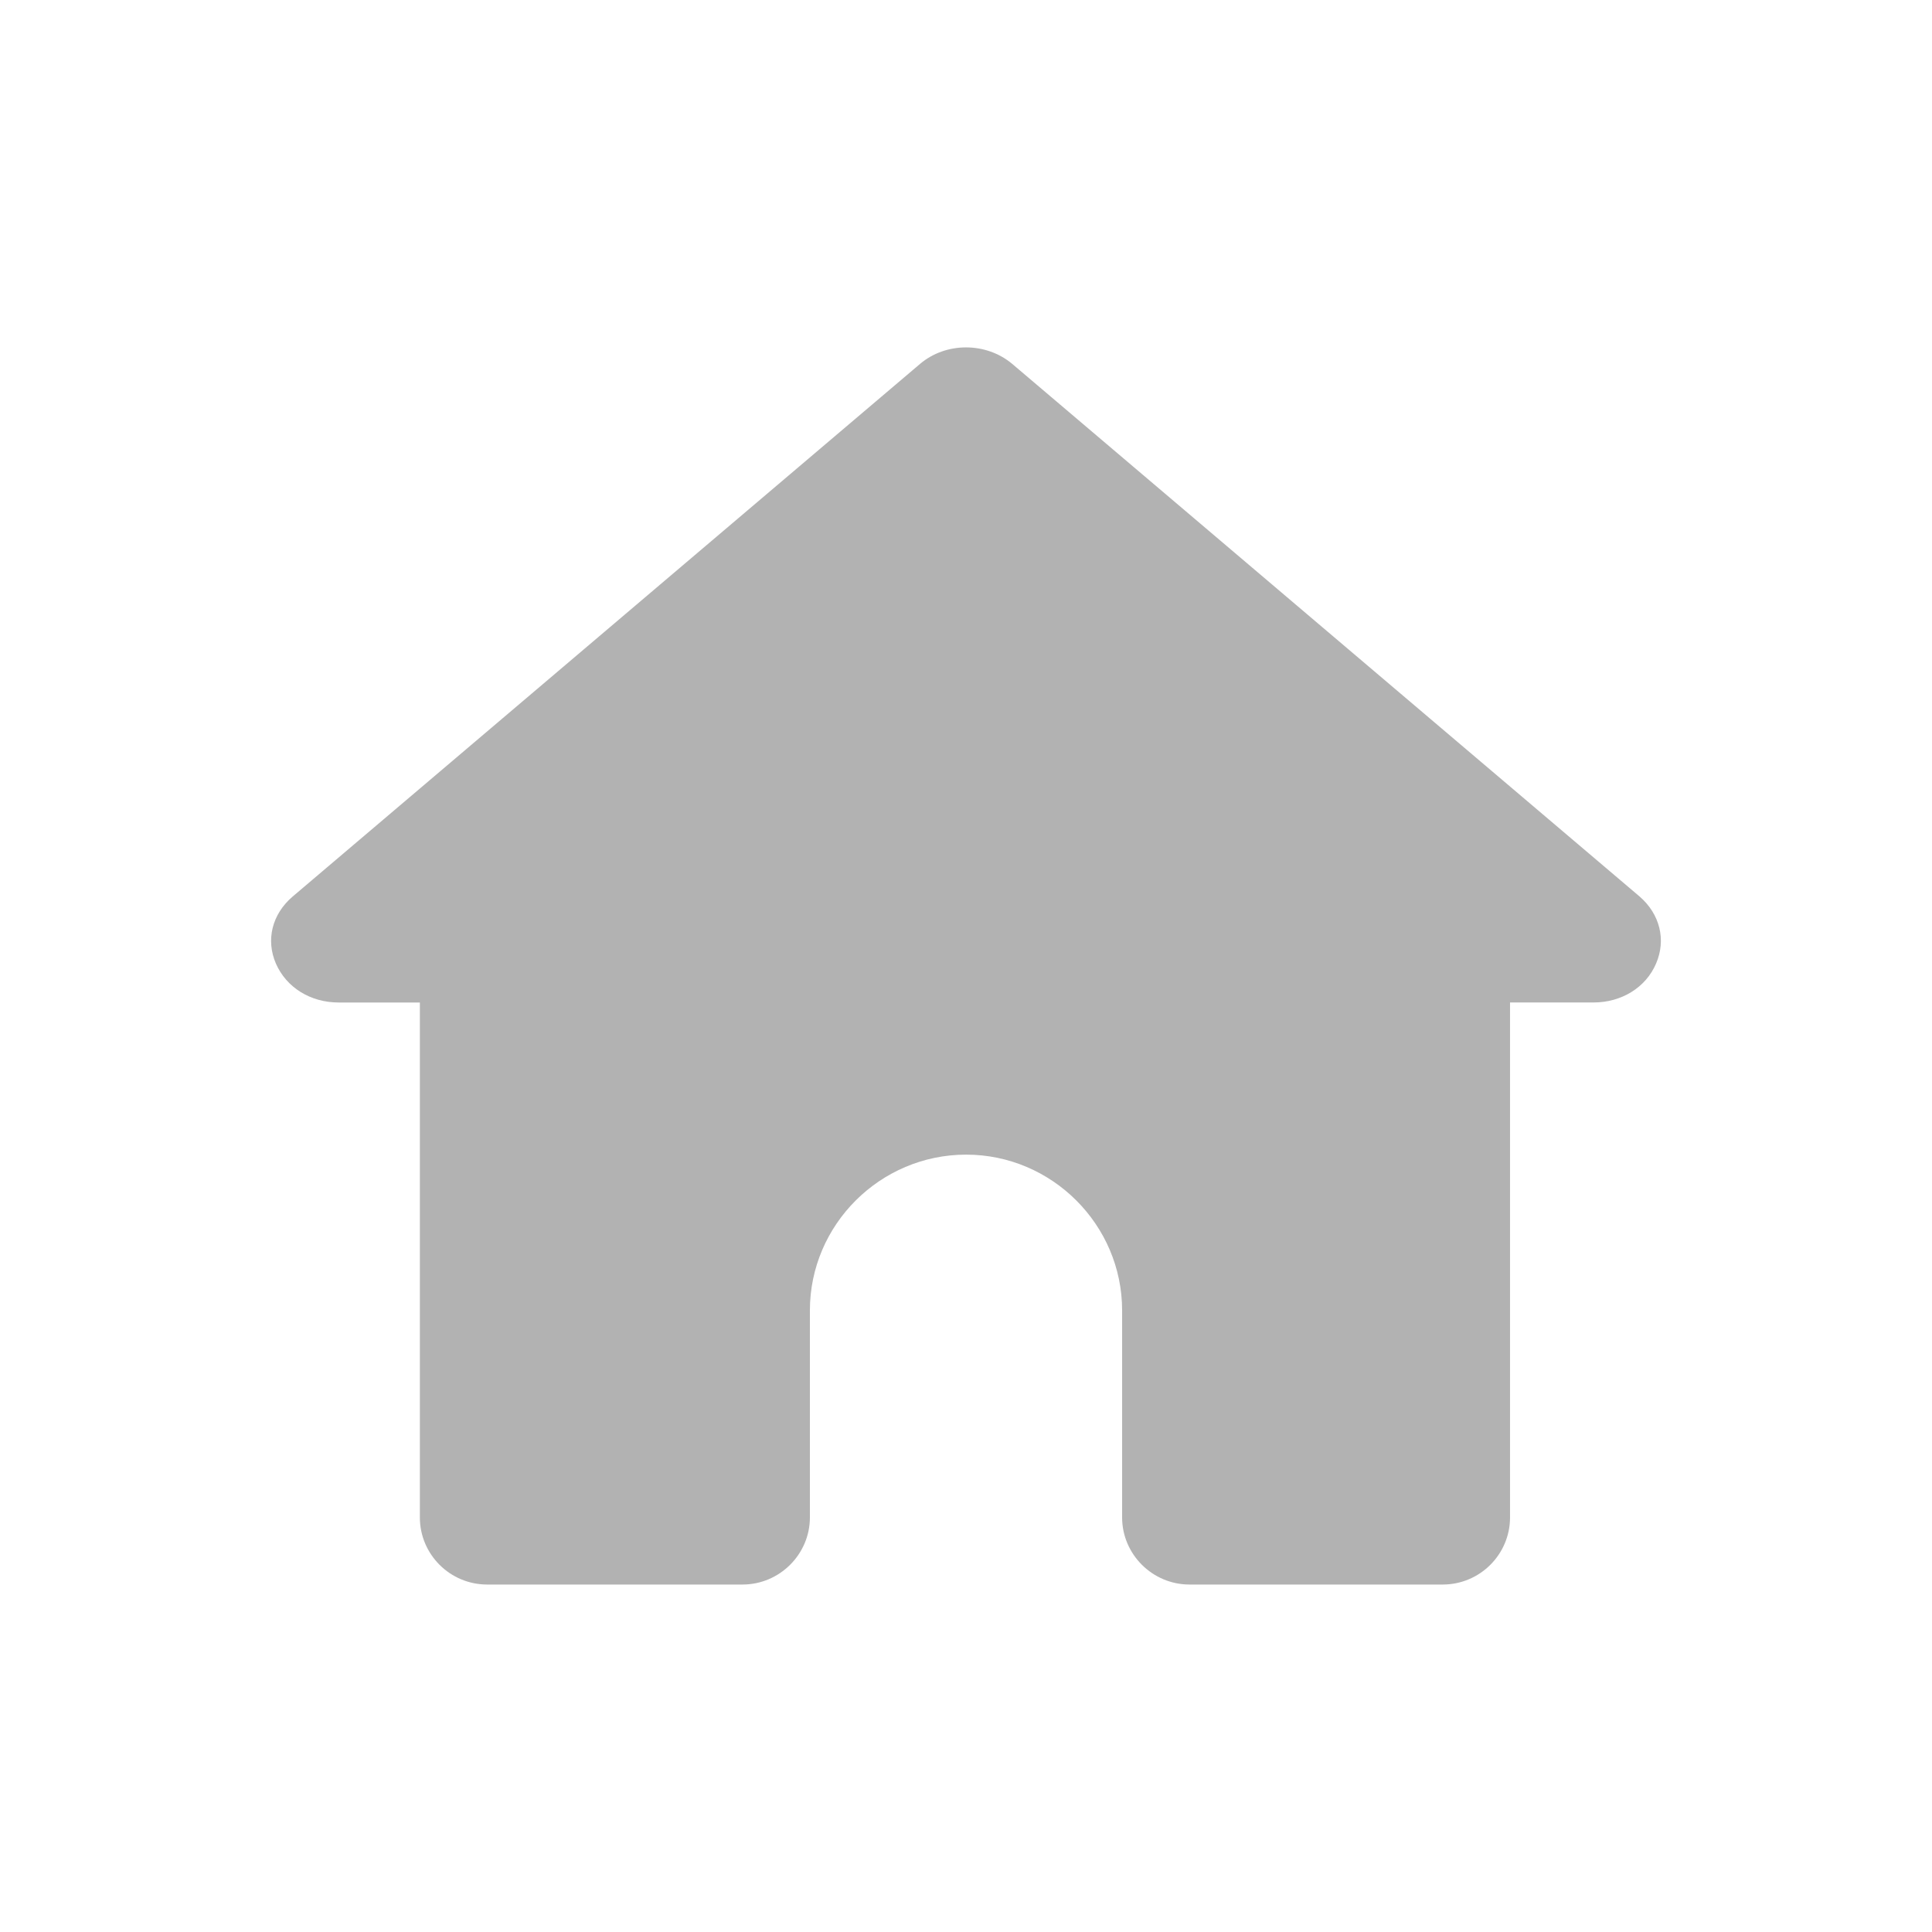 <?xml version="1.0" encoding="UTF-8"?>
<svg id="_レイヤー_1" xmlns="http://www.w3.org/2000/svg" width="66" height="66" version="1.1" viewBox="0 0 66 66">
  <!-- Generator: Adobe Illustrator 29.1.0, SVG Export Plug-In . SVG Version: 2.1.0 Build 142)  -->
  <defs>
    <style>
      .st0 {
        fill: #b2b2b2;
        fill-rule: evenodd;
      }
    </style>
  </defs>
  <path class="st0" d="M14.342,34.247h-2.772c-.965,0-1.786-.512-2.145-1.33-.349-.809-.133-1.689.575-2.292L31.434,12.428c.883-.747,2.248-.747,3.141,0l21.434,18.196c.698.604.914,1.484.565,2.292-.349.819-1.181,1.33-2.135,1.33h-2.854v17.592c0,1.259-1.027,2.292-2.299,2.292h-8.654c-1.263,0-2.299-1.034-2.299-2.292v-7.072c0-2.927-2.402-5.322-5.328-5.322h0c-2.936,0-5.338,2.395-5.338,5.322v7.072c0,1.259-1.037,2.292-2.299,2.292h-8.726c-1.273,0-2.299-1.034-2.299-2.292v-17.592Z"/>
</svg>